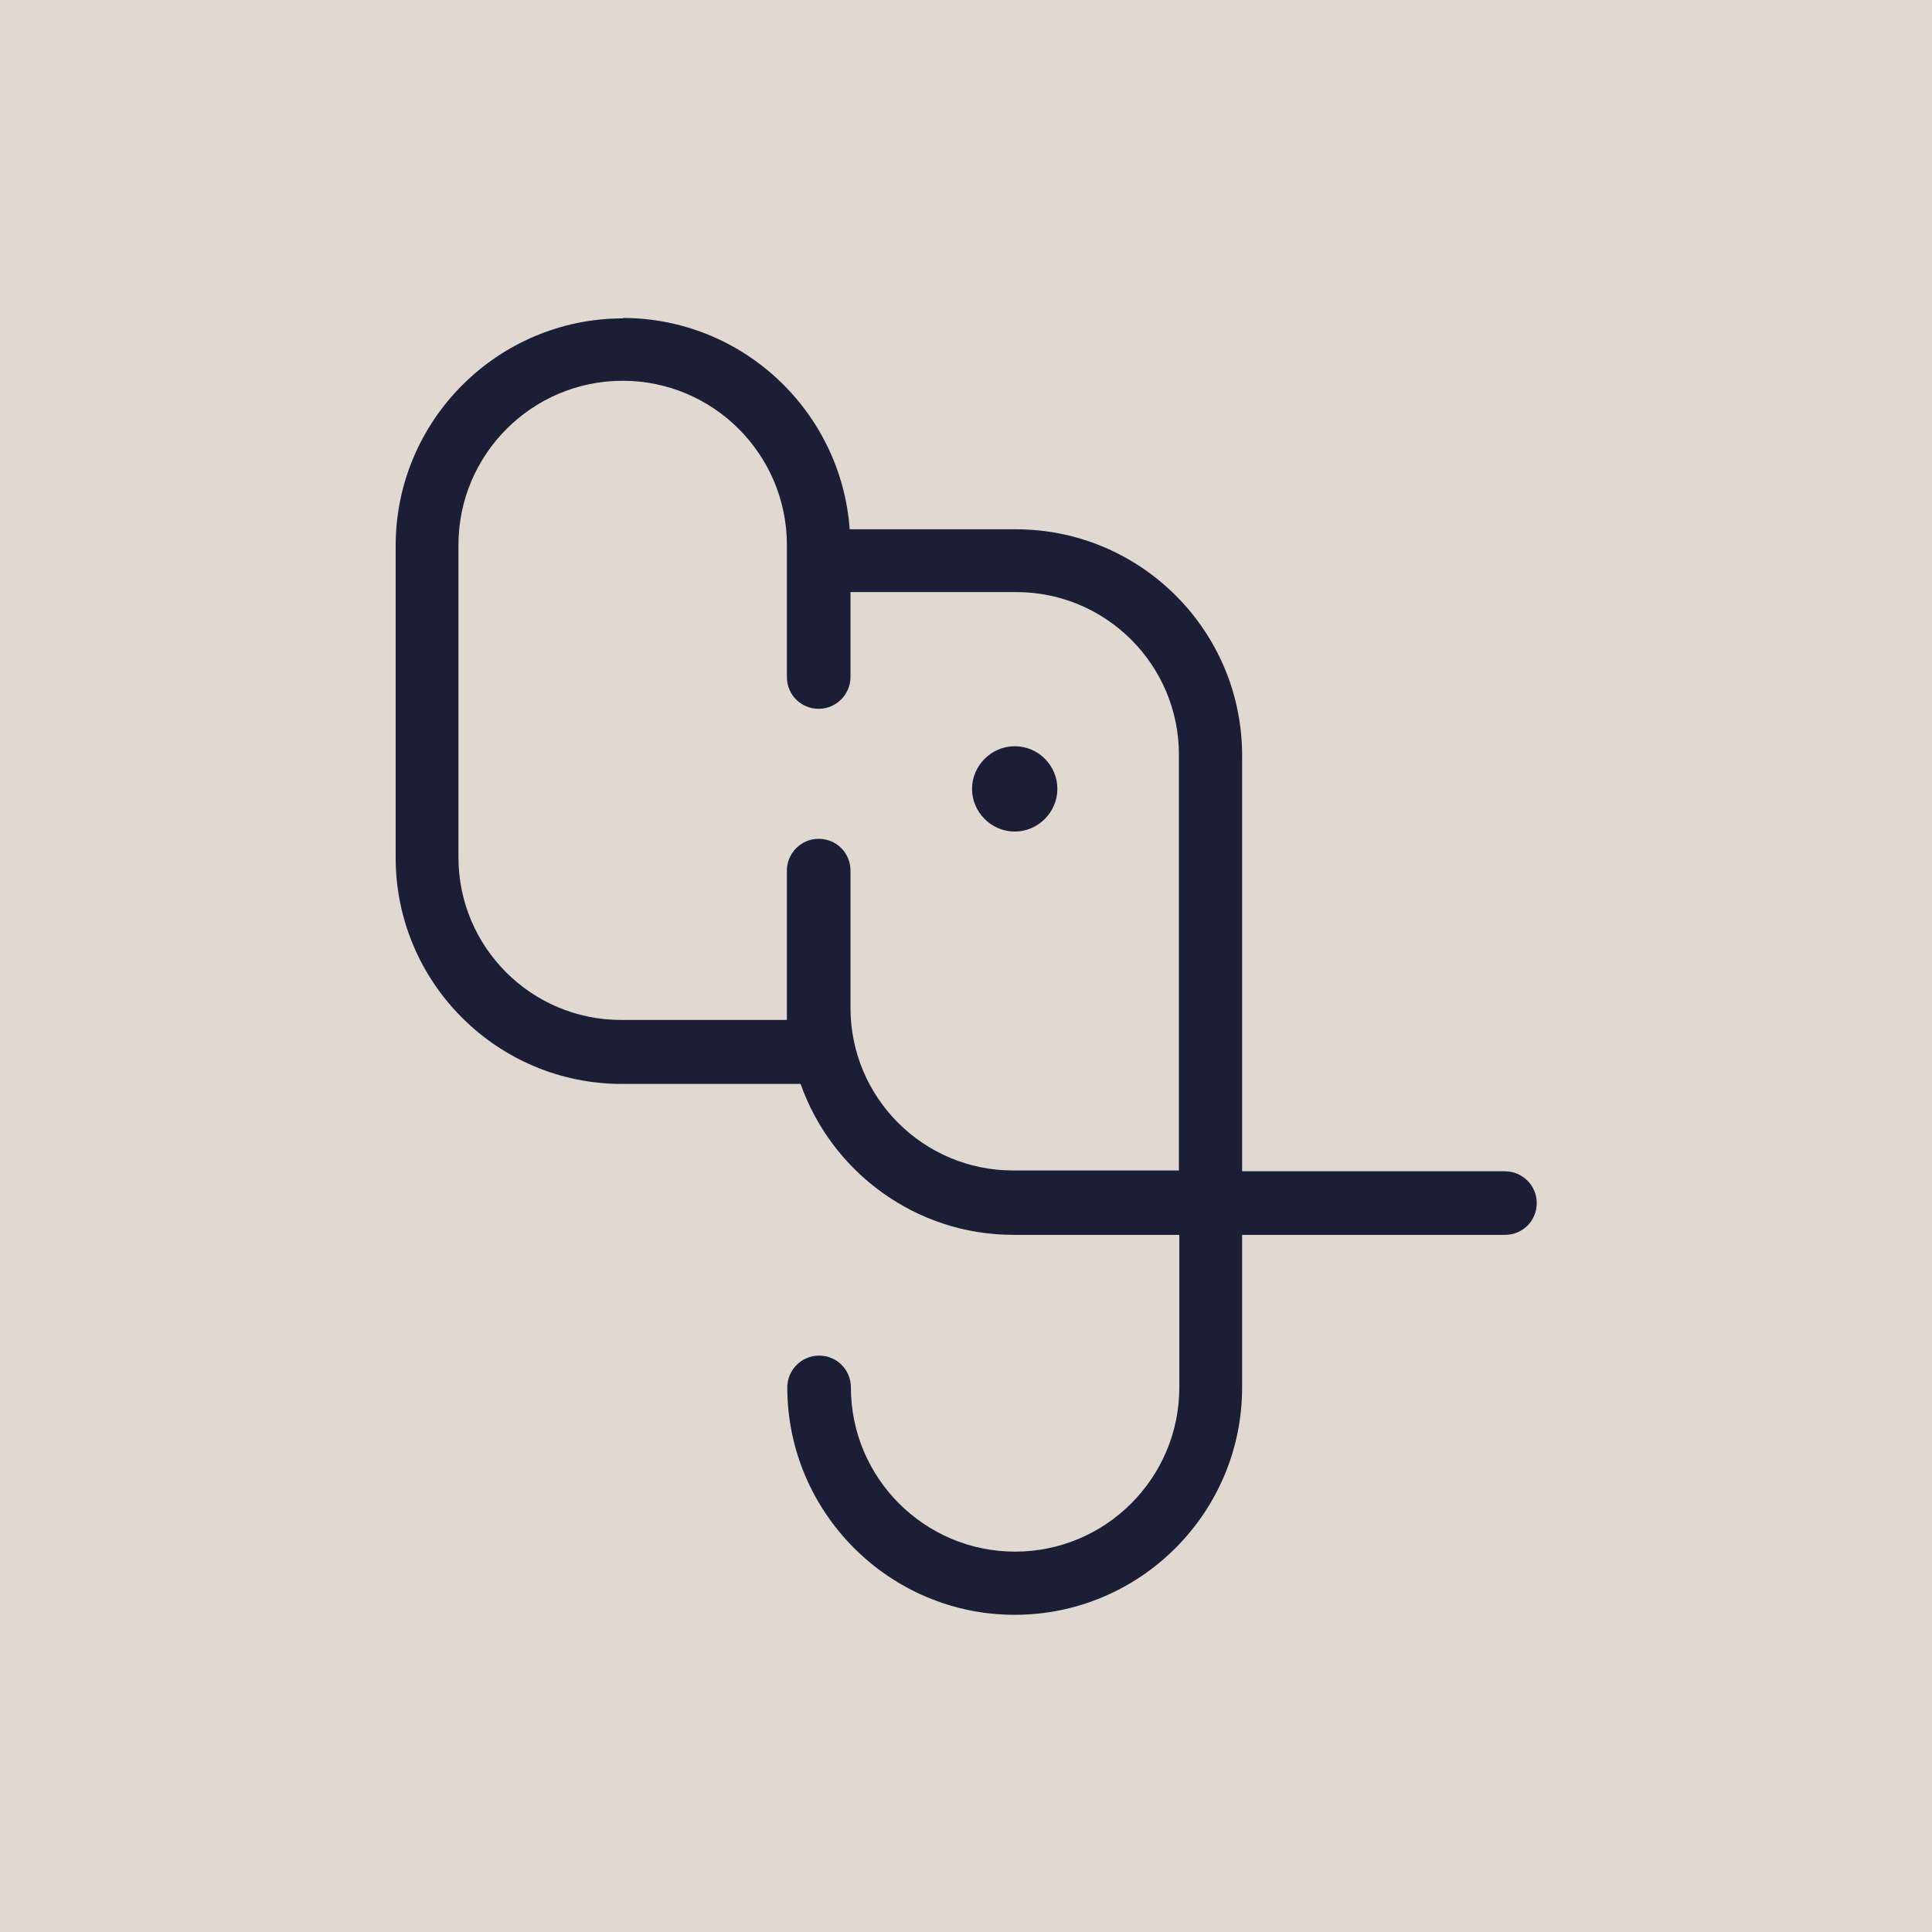 <?xml version="1.0" encoding="UTF-8"?>
<svg id="Layer_2" data-name="Layer 2" xmlns="http://www.w3.org/2000/svg" viewBox="0 0 48 48">
  <defs>
    <style>
      .cls-1 {
        fill: #1a1f37;
      }

      .cls-2 {
        fill: #e1d9cf;
      }
    </style>
  </defs>
  <g id="Layer_1-2" data-name="Layer 1">
    <rect class="cls-2" width="48" height="48"/>
    <g>
      <path class="cls-1" d="M15.47,7.9c2.98,0,5.43,2.32,5.64,5.25h4.13c3.1,0,5.62,2.52,5.62,5.62v10.33h6.53c.43,0,.79.35.79.79s-.35.79-.79.79h-6.53v3.79c0,3.12-2.54,5.65-5.65,5.65s-5.65-2.54-5.65-5.65c0-.43.35-.79.79-.79s.79.35.79.79c0,2.25,1.83,4.08,4.08,4.08s4.08-1.83,4.08-4.08v-3.79h-4.12c-2.44,0-4.52-1.57-5.29-3.75h-4.44c-3.1,0-5.62-2.52-5.62-5.62v-7.75c0-3.12,2.54-5.65,5.65-5.65ZM11.39,21.3c0,2.23,1.81,4.04,4.04,4.04h4.12c0-.1,0-.2,0-.3v-3.41c0-.43.35-.79.79-.79s.79.35.79.79v3.41c0,2.23,1.81,4.04,4.04,4.04h4.12v-10.33c0-2.23-1.81-4.04-4.04-4.04h-4.12v2.11c0,.43-.35.79-.79.79s-.79-.35-.79-.79v-3.28c0-2.25-1.83-4.08-4.08-4.08s-4.08,1.83-4.08,4.08v7.75Z"/>
      <path class="cls-1" d="M25.21,18.54c.59,0,1.06.48,1.06,1.06s-.48,1.06-1.06,1.06-1.06-.48-1.06-1.06.48-1.06,1.06-1.06Z"/>
    </g>
  </g>
</svg>